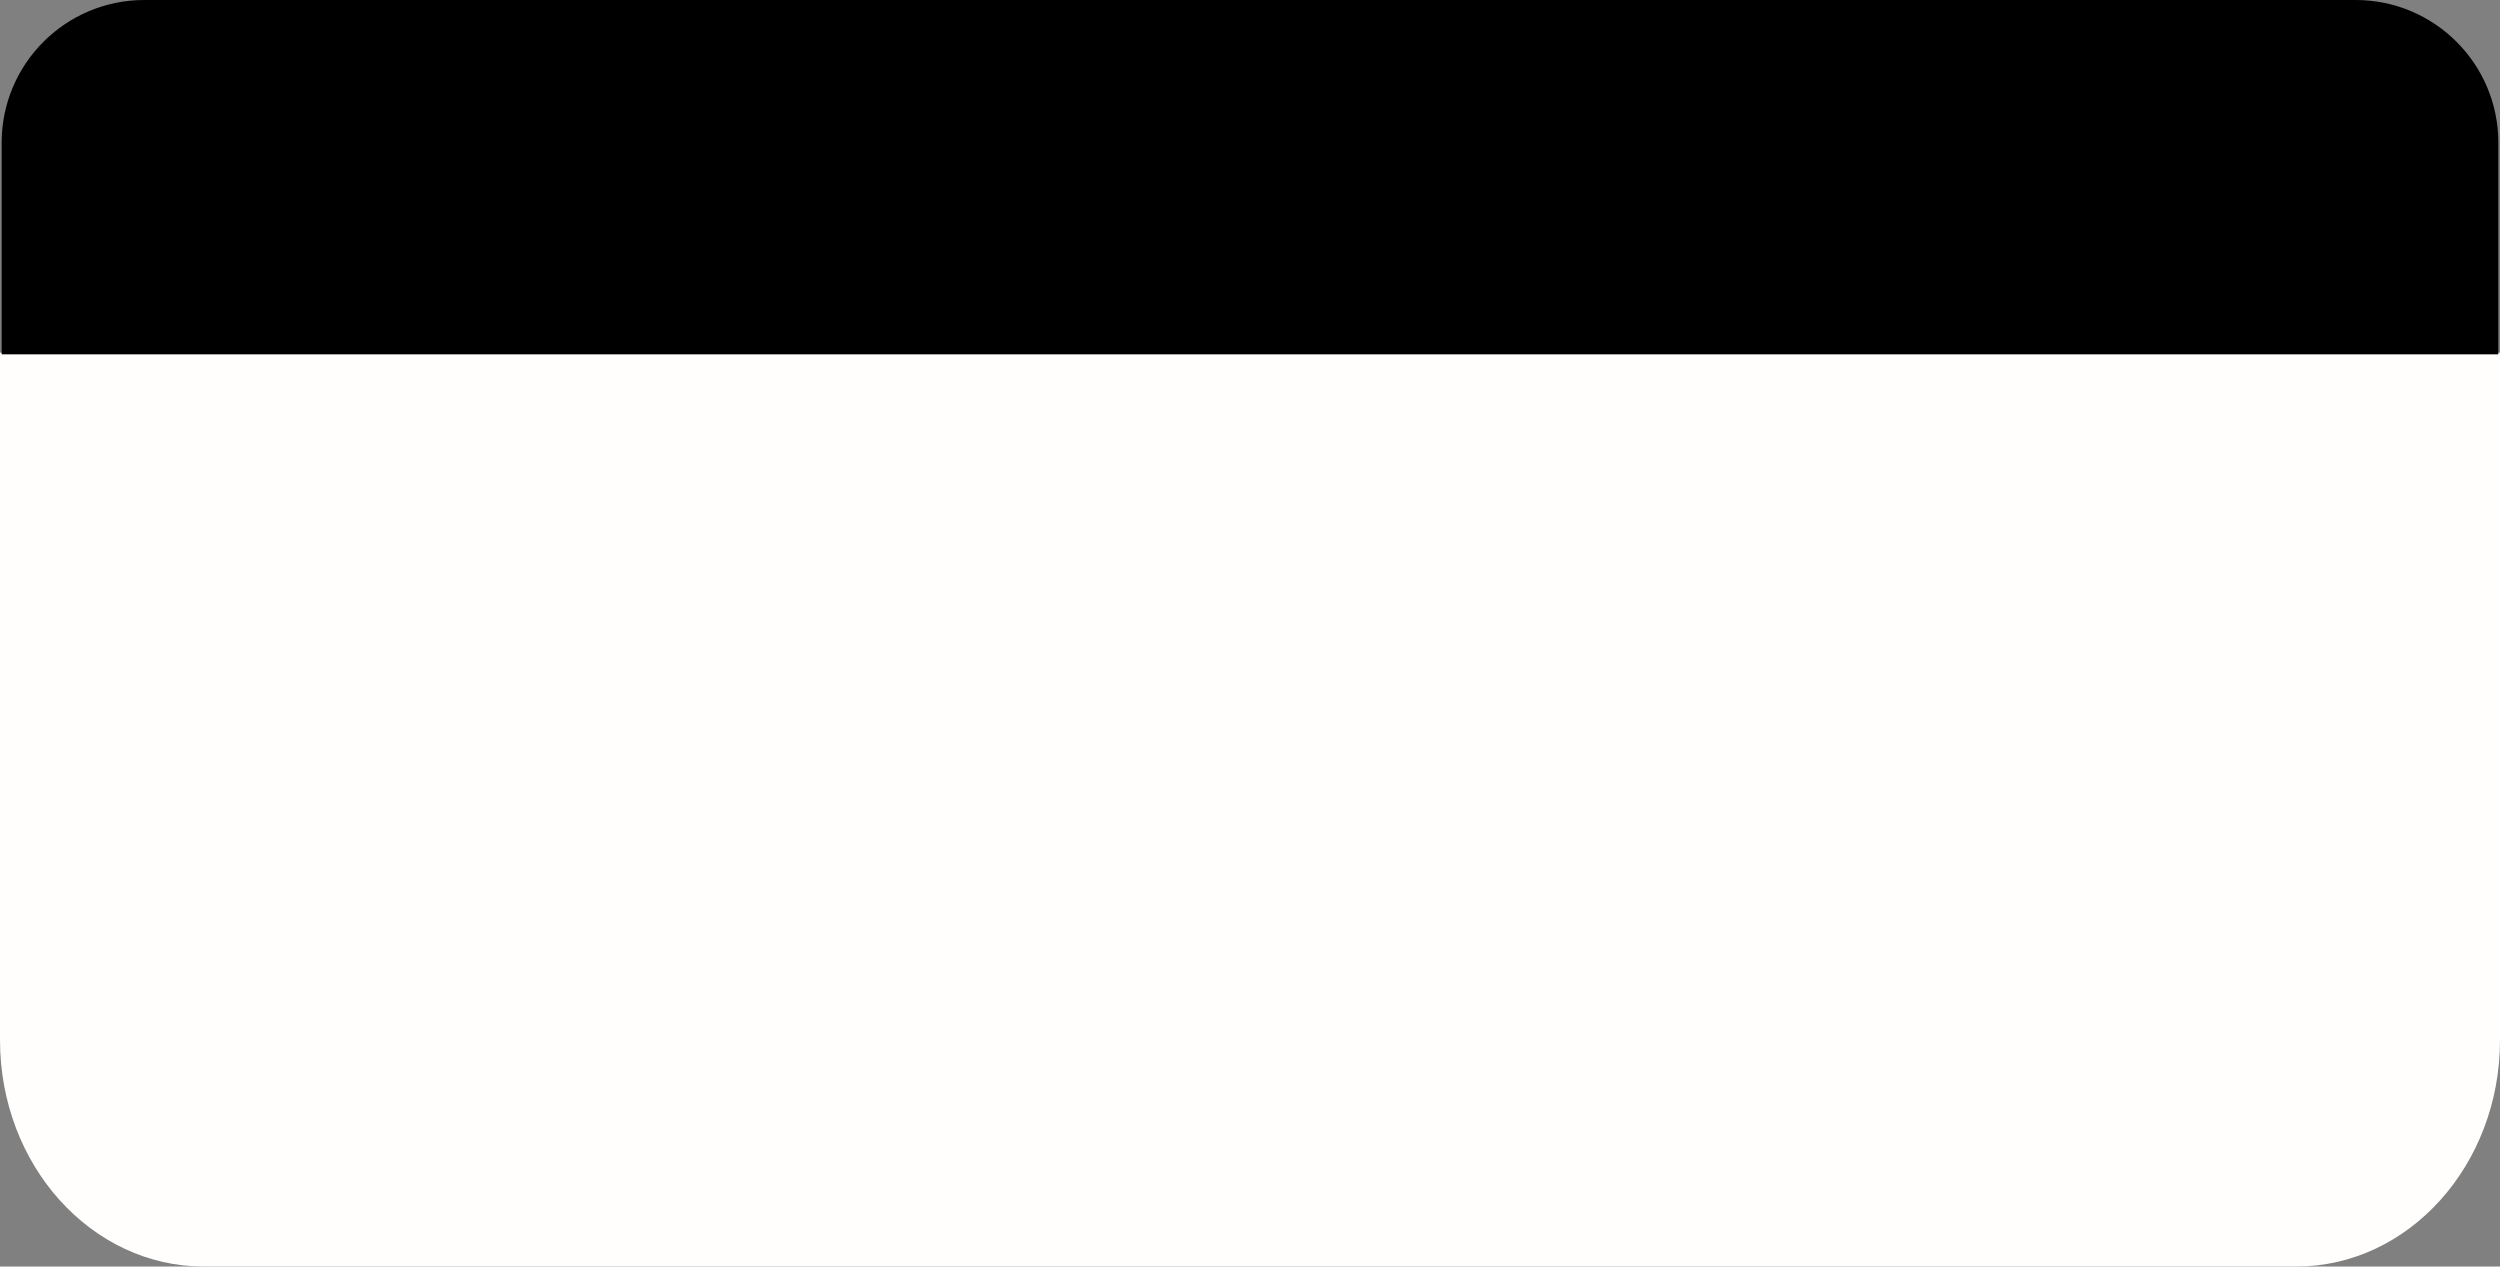 <?xml version="1.0" encoding="UTF-8" standalone="no"?><svg xmlns="http://www.w3.org/2000/svg" xmlns:xlink="http://www.w3.org/1999/xlink" fill="#000000" height="382.5" preserveAspectRatio="xMidYMid meet" version="1" viewBox="201.0 416.5 755.0 382.5" width="755" zoomAndPan="magnify"><rect x="201.0" y="416.5" width="755.0" height="382.5" fill="#808080" stroke="none"/><g id="change1_1"><path d="M956,523v207.59c0,37.78-27.58,68.41-61.6,68.41H262.6c-34.02,0-61.6-30.63-61.6-68.41V523" fill="#fffefc"/></g><g id="change2_1"><path d="M955.5,523.5h-754v-63.9c0-23.8,19.29-43.1,43.1-43.1H912.4c23.8,0,43.1,19.29,43.1,43.1V523.5z" fill="#000000"/></g></svg>